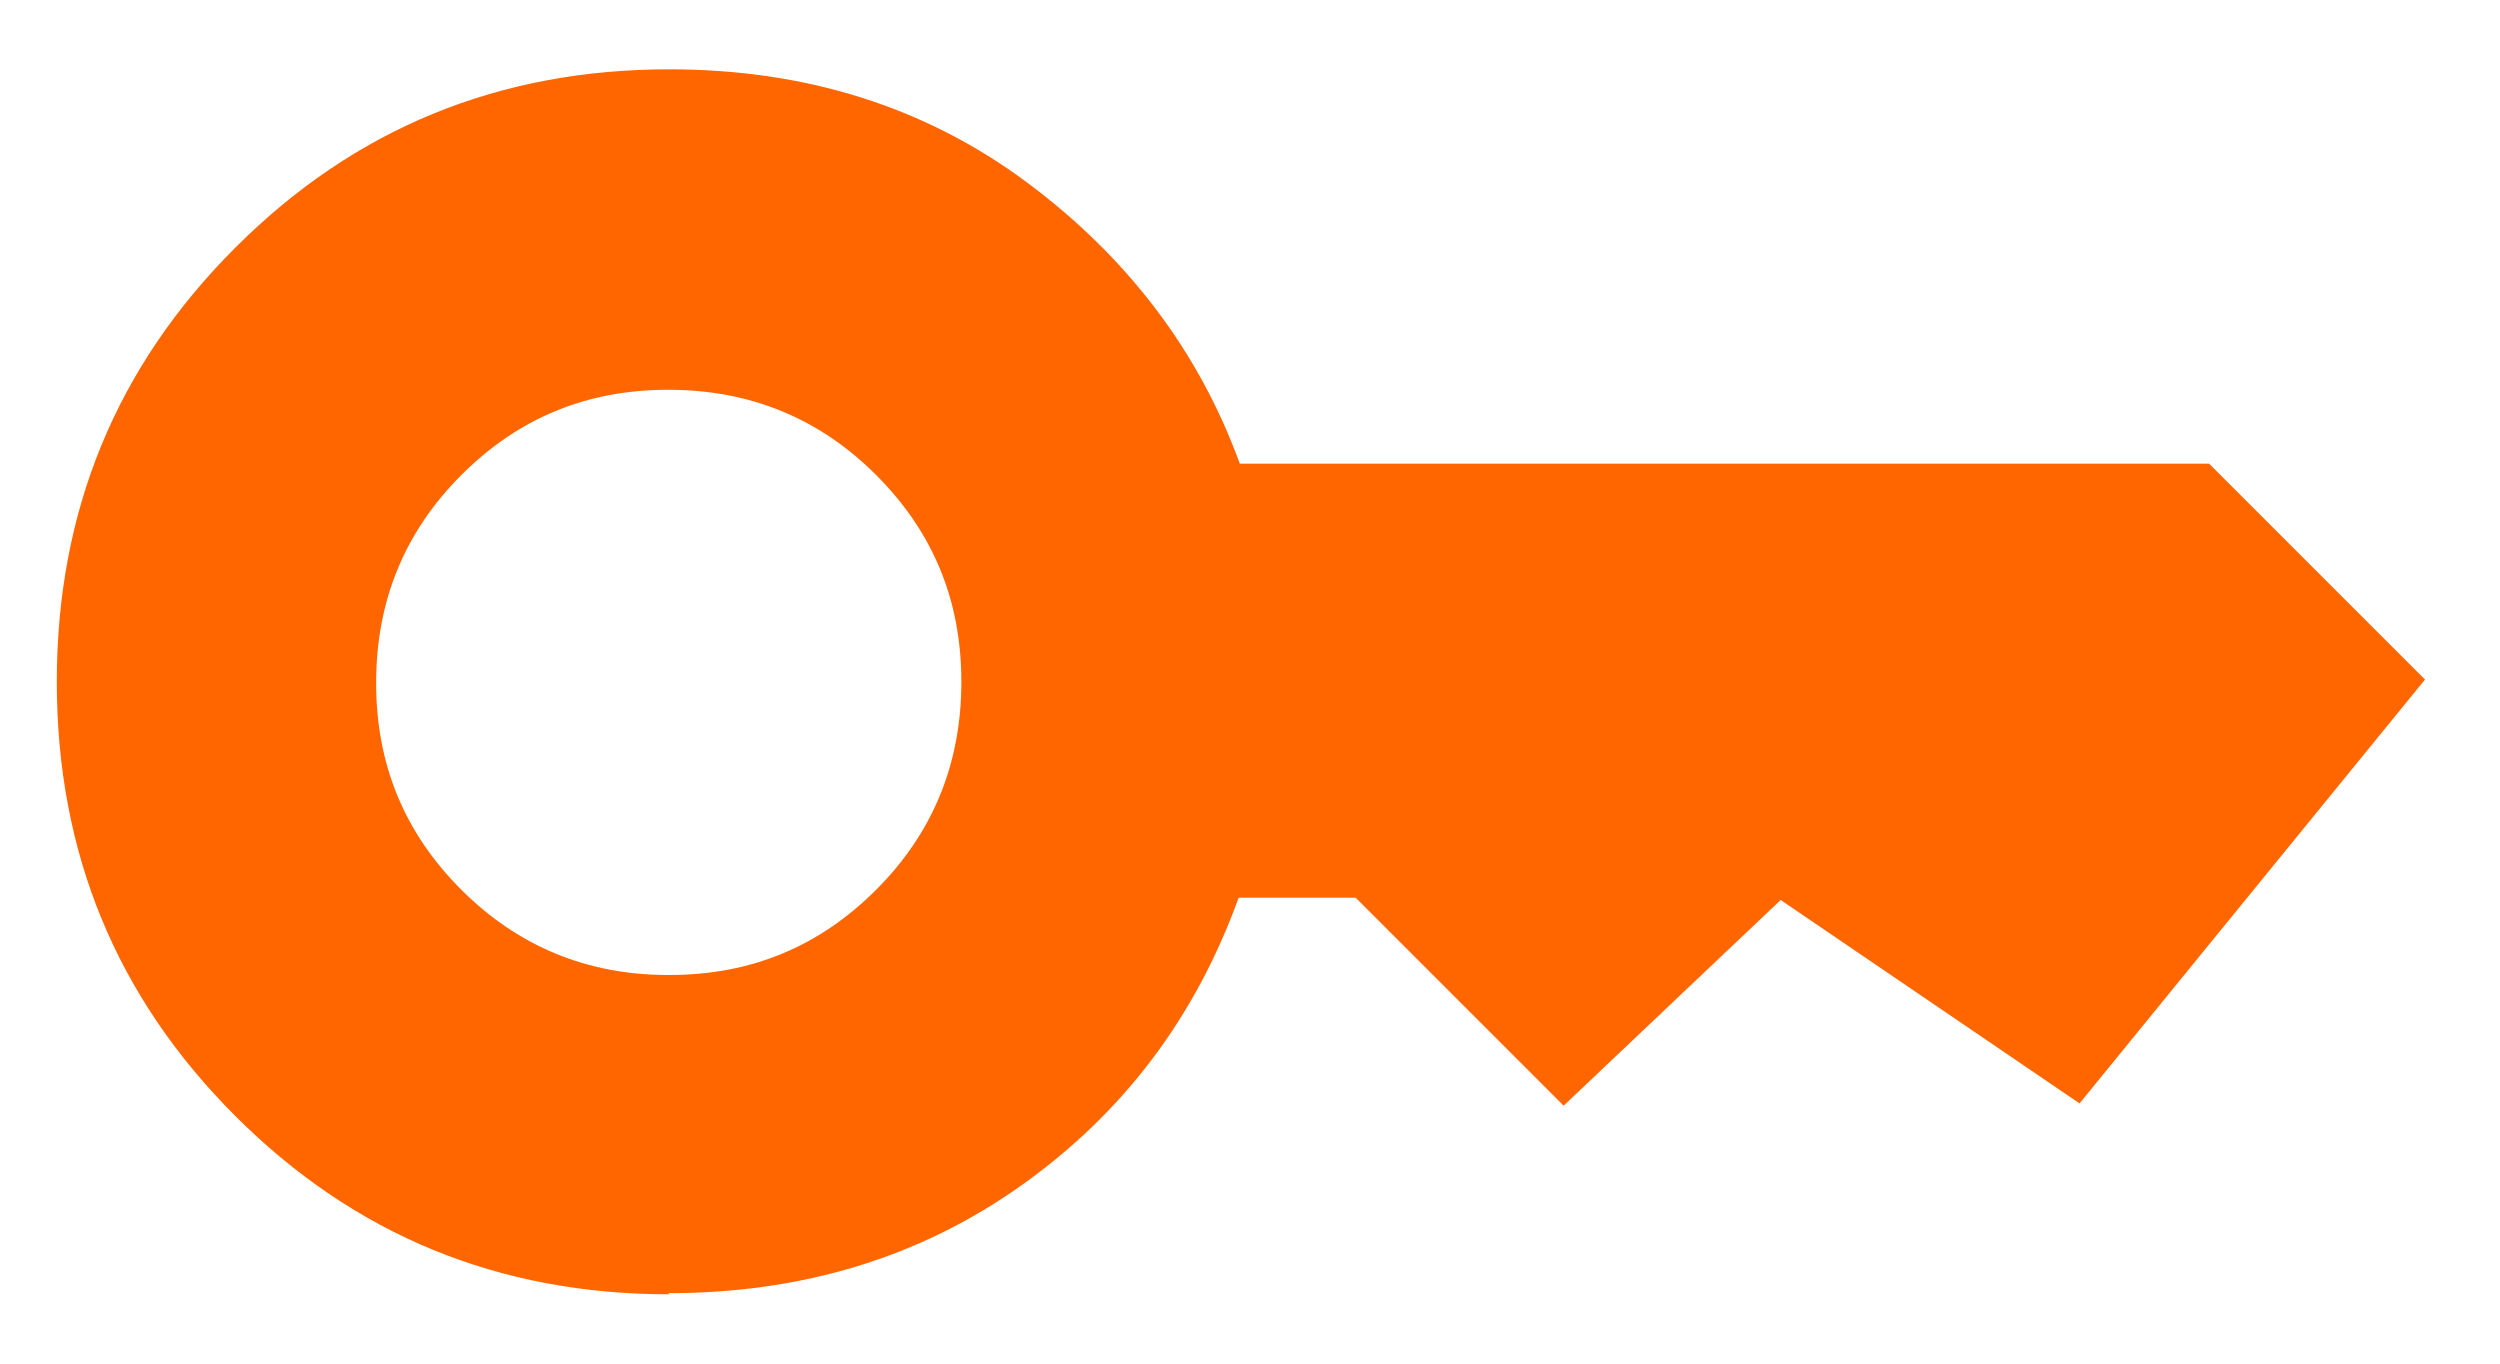 <svg width="22" height="12" viewBox="0 0 22 12" fill="none" xmlns="http://www.w3.org/2000/svg">
<path d="M5.89 8.58C6.61 8.58 7.21 8.33 7.71 7.83C8.21 7.33 8.46 6.72 8.46 6C8.46 5.28 8.21 4.68 7.71 4.18C7.21 3.68 6.6 3.43 5.88 3.43C5.16 3.43 4.56 3.68 4.06 4.18C3.56 4.68 3.31 5.29 3.31 6.01C3.31 6.73 3.56 7.33 4.06 7.83C4.56 8.33 5.17 8.58 5.88 8.58H5.89ZM5.89 11.39C4.39 11.39 3.12 10.87 2.07 9.82C1.02 8.77 0.5 7.5 0.5 6C0.5 4.5 1.02 3.23 2.07 2.18C3.12 1.13 4.39 0.61 5.89 0.61C7.09 0.61 8.14 0.94 9.03 1.6C9.92 2.26 10.55 3.09 10.91 4.08H19.44L21.34 5.98L18.3 9.71L15.67 7.92L13.76 9.73L11.93 7.9H10.9C10.52 8.95 9.89 9.79 8.99 10.43C8.09 11.07 7.05 11.38 5.88 11.38L5.89 11.39Z" fill="#FF6600"/>
</svg>
